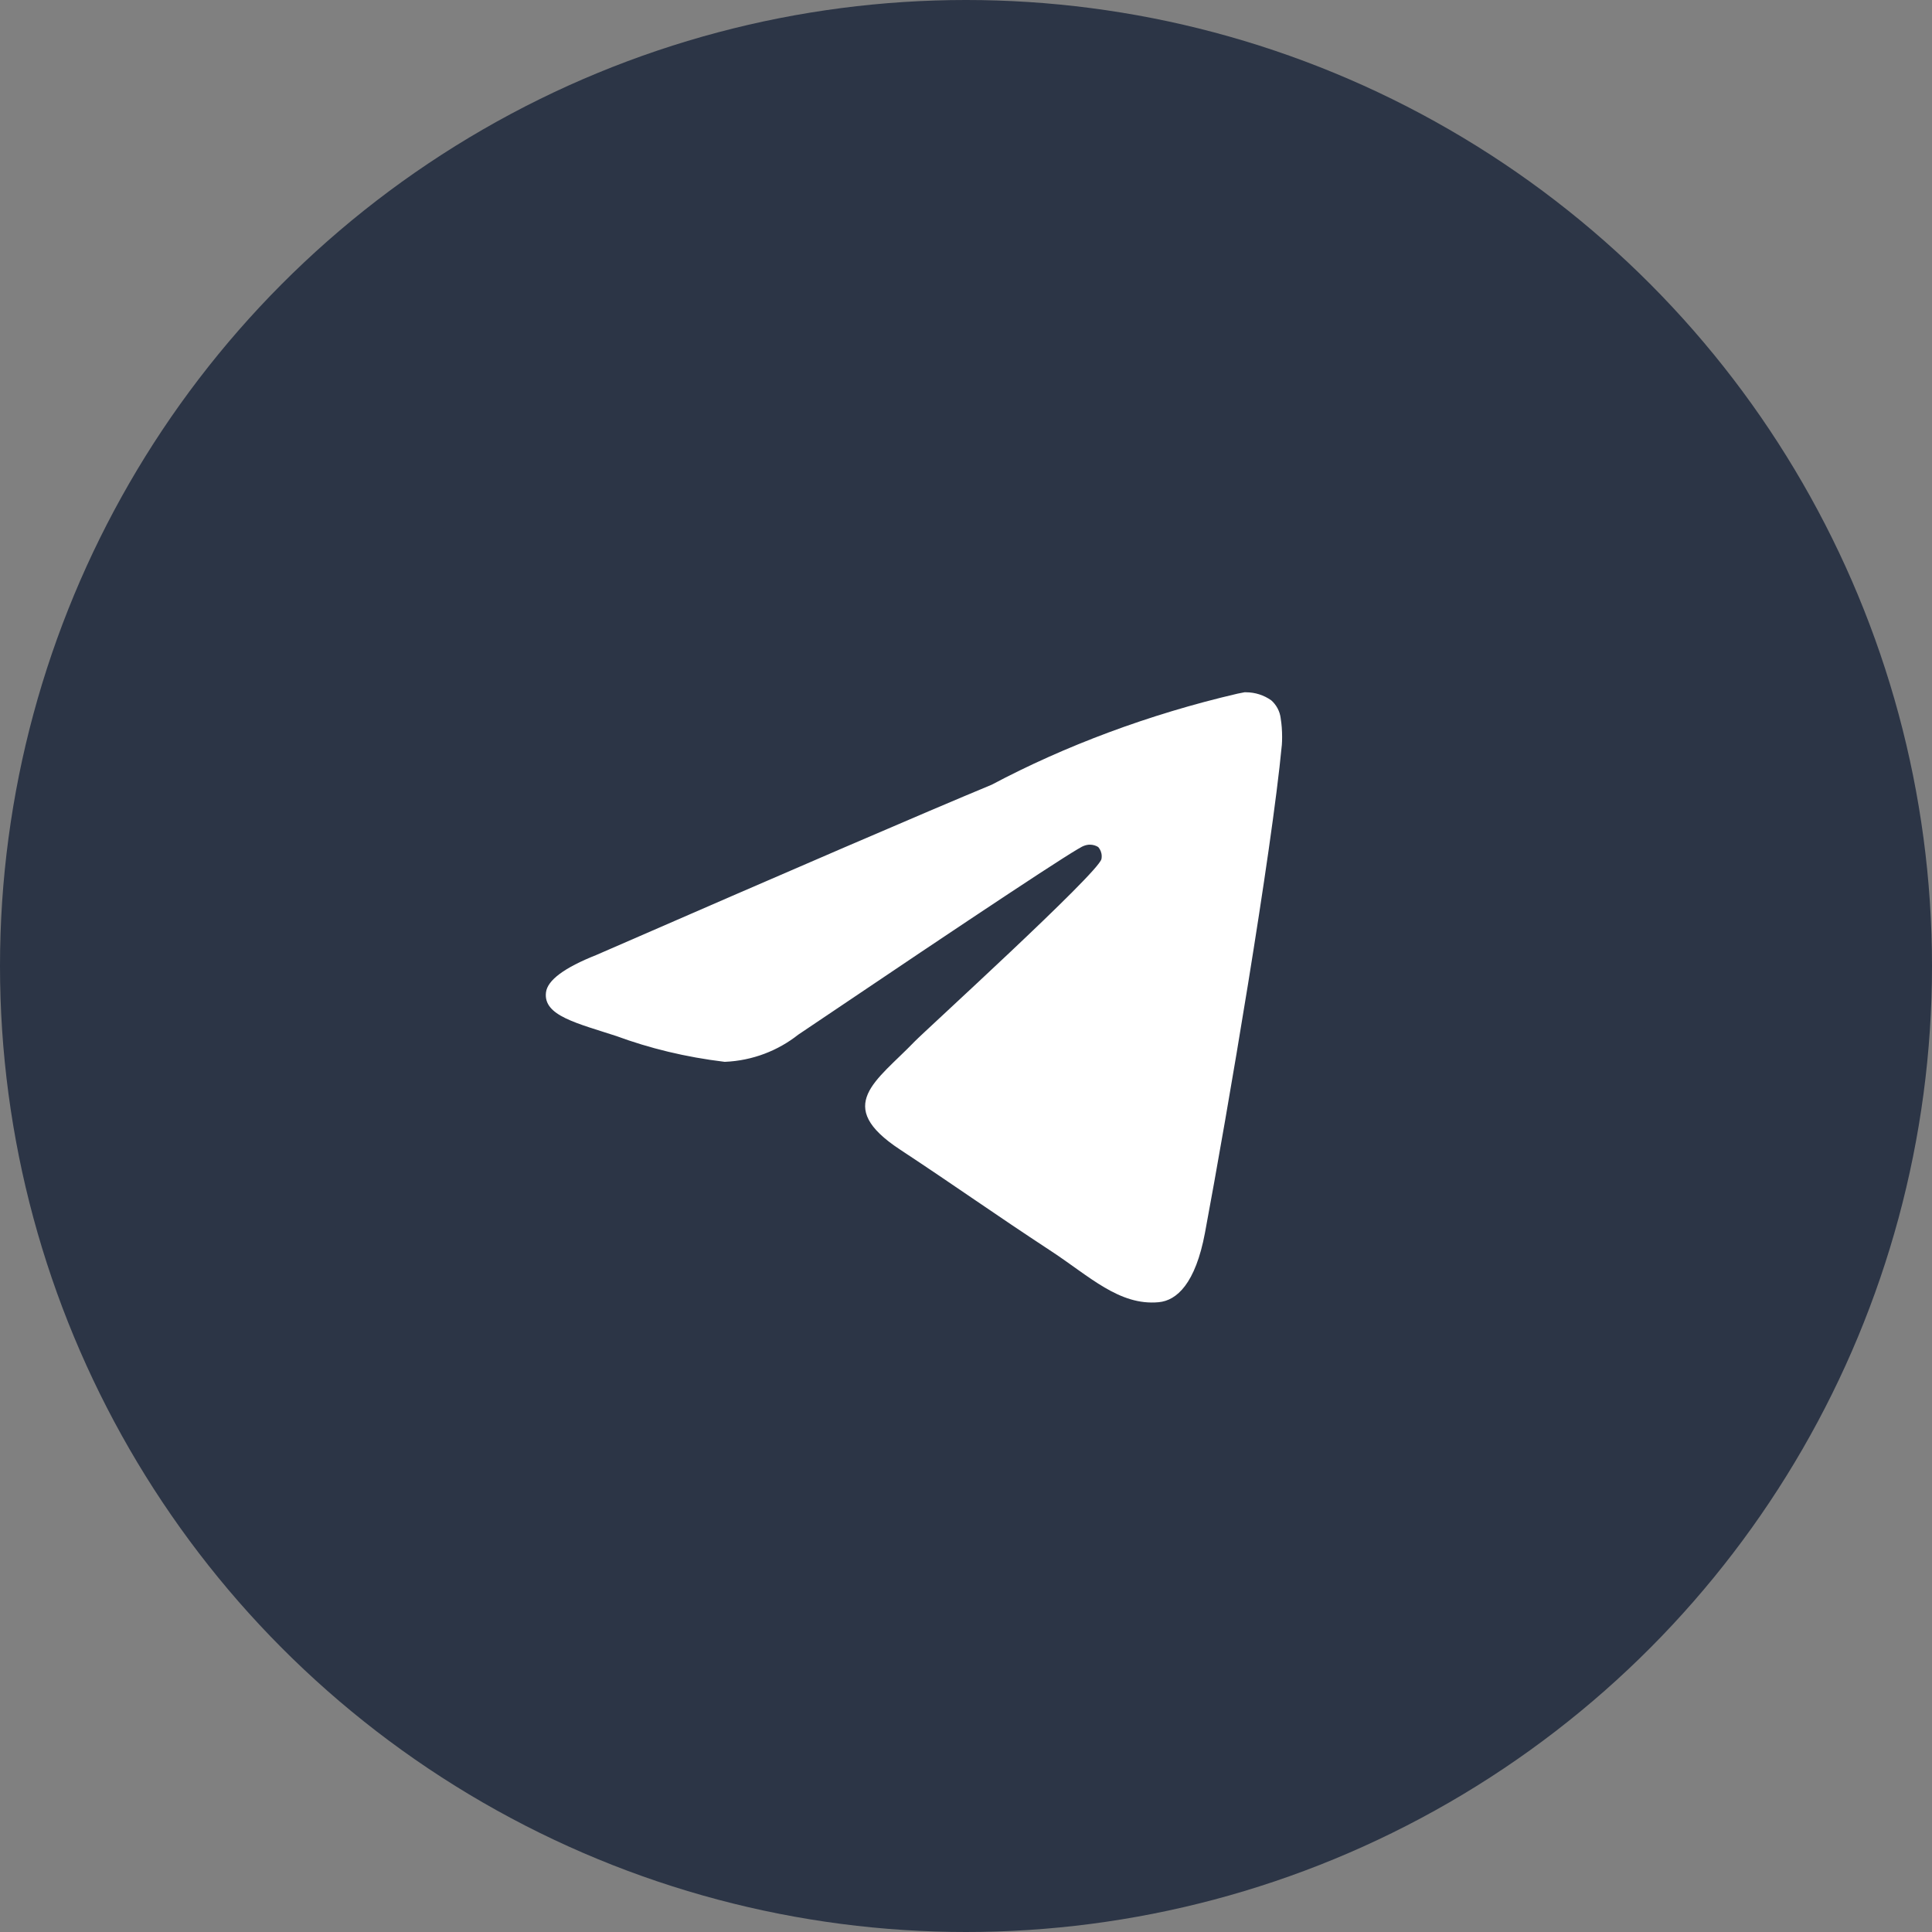 <?xml version="1.0" encoding="UTF-8"?> <svg xmlns="http://www.w3.org/2000/svg" width="50" height="50" viewBox="0 0 50 50" fill="none"><rect x="0" y="0" width="50" height="50" fill="#808080" stroke="none"/><circle cx="25" cy="25" r="25" fill="#2C3546"></circle><circle cx="25.5" cy="25.5" r="14.5" fill="white"></circle><path d="M32.215 17.916C32.222 17.916 32.231 17.916 32.24 17.916C32.485 17.916 32.713 17.992 32.899 18.124L32.896 18.121C33.032 18.24 33.123 18.406 33.145 18.593V18.597C33.169 18.74 33.181 18.904 33.181 19.072C33.181 19.148 33.179 19.223 33.173 19.298V19.287C32.91 22.063 31.766 28.795 31.185 31.903C30.939 33.218 30.455 33.659 29.986 33.701C28.968 33.796 28.194 33.029 27.208 32.382C25.663 31.368 24.79 30.738 23.292 29.75C21.559 28.61 22.682 27.981 23.669 26.956C23.928 26.687 28.417 22.603 28.505 22.233C28.51 22.211 28.512 22.186 28.512 22.16C28.512 22.069 28.478 21.986 28.423 21.922C28.362 21.883 28.286 21.86 28.206 21.86C28.153 21.86 28.103 21.871 28.056 21.889L28.058 21.887C27.904 21.922 25.437 23.553 20.657 26.778C20.136 27.19 19.477 27.45 18.76 27.48H18.753C17.737 27.357 16.815 27.131 15.94 26.809L16.027 26.837C14.927 26.478 14.055 26.29 14.13 25.683C14.169 25.367 14.604 25.044 15.435 24.714C20.55 22.485 23.961 21.016 25.668 20.307C27.551 19.307 29.734 18.485 32.03 17.951L32.214 17.915L32.215 17.916ZM24.959 7.353C15.231 7.376 7.353 15.268 7.353 25C7.353 34.745 15.253 42.647 25 42.647C34.747 42.647 42.647 34.746 42.647 25C42.647 15.268 34.769 7.376 25.043 7.353H25.041C25.014 7.353 24.986 7.353 24.959 7.353Z" fill="#2C3546"></path></svg> 